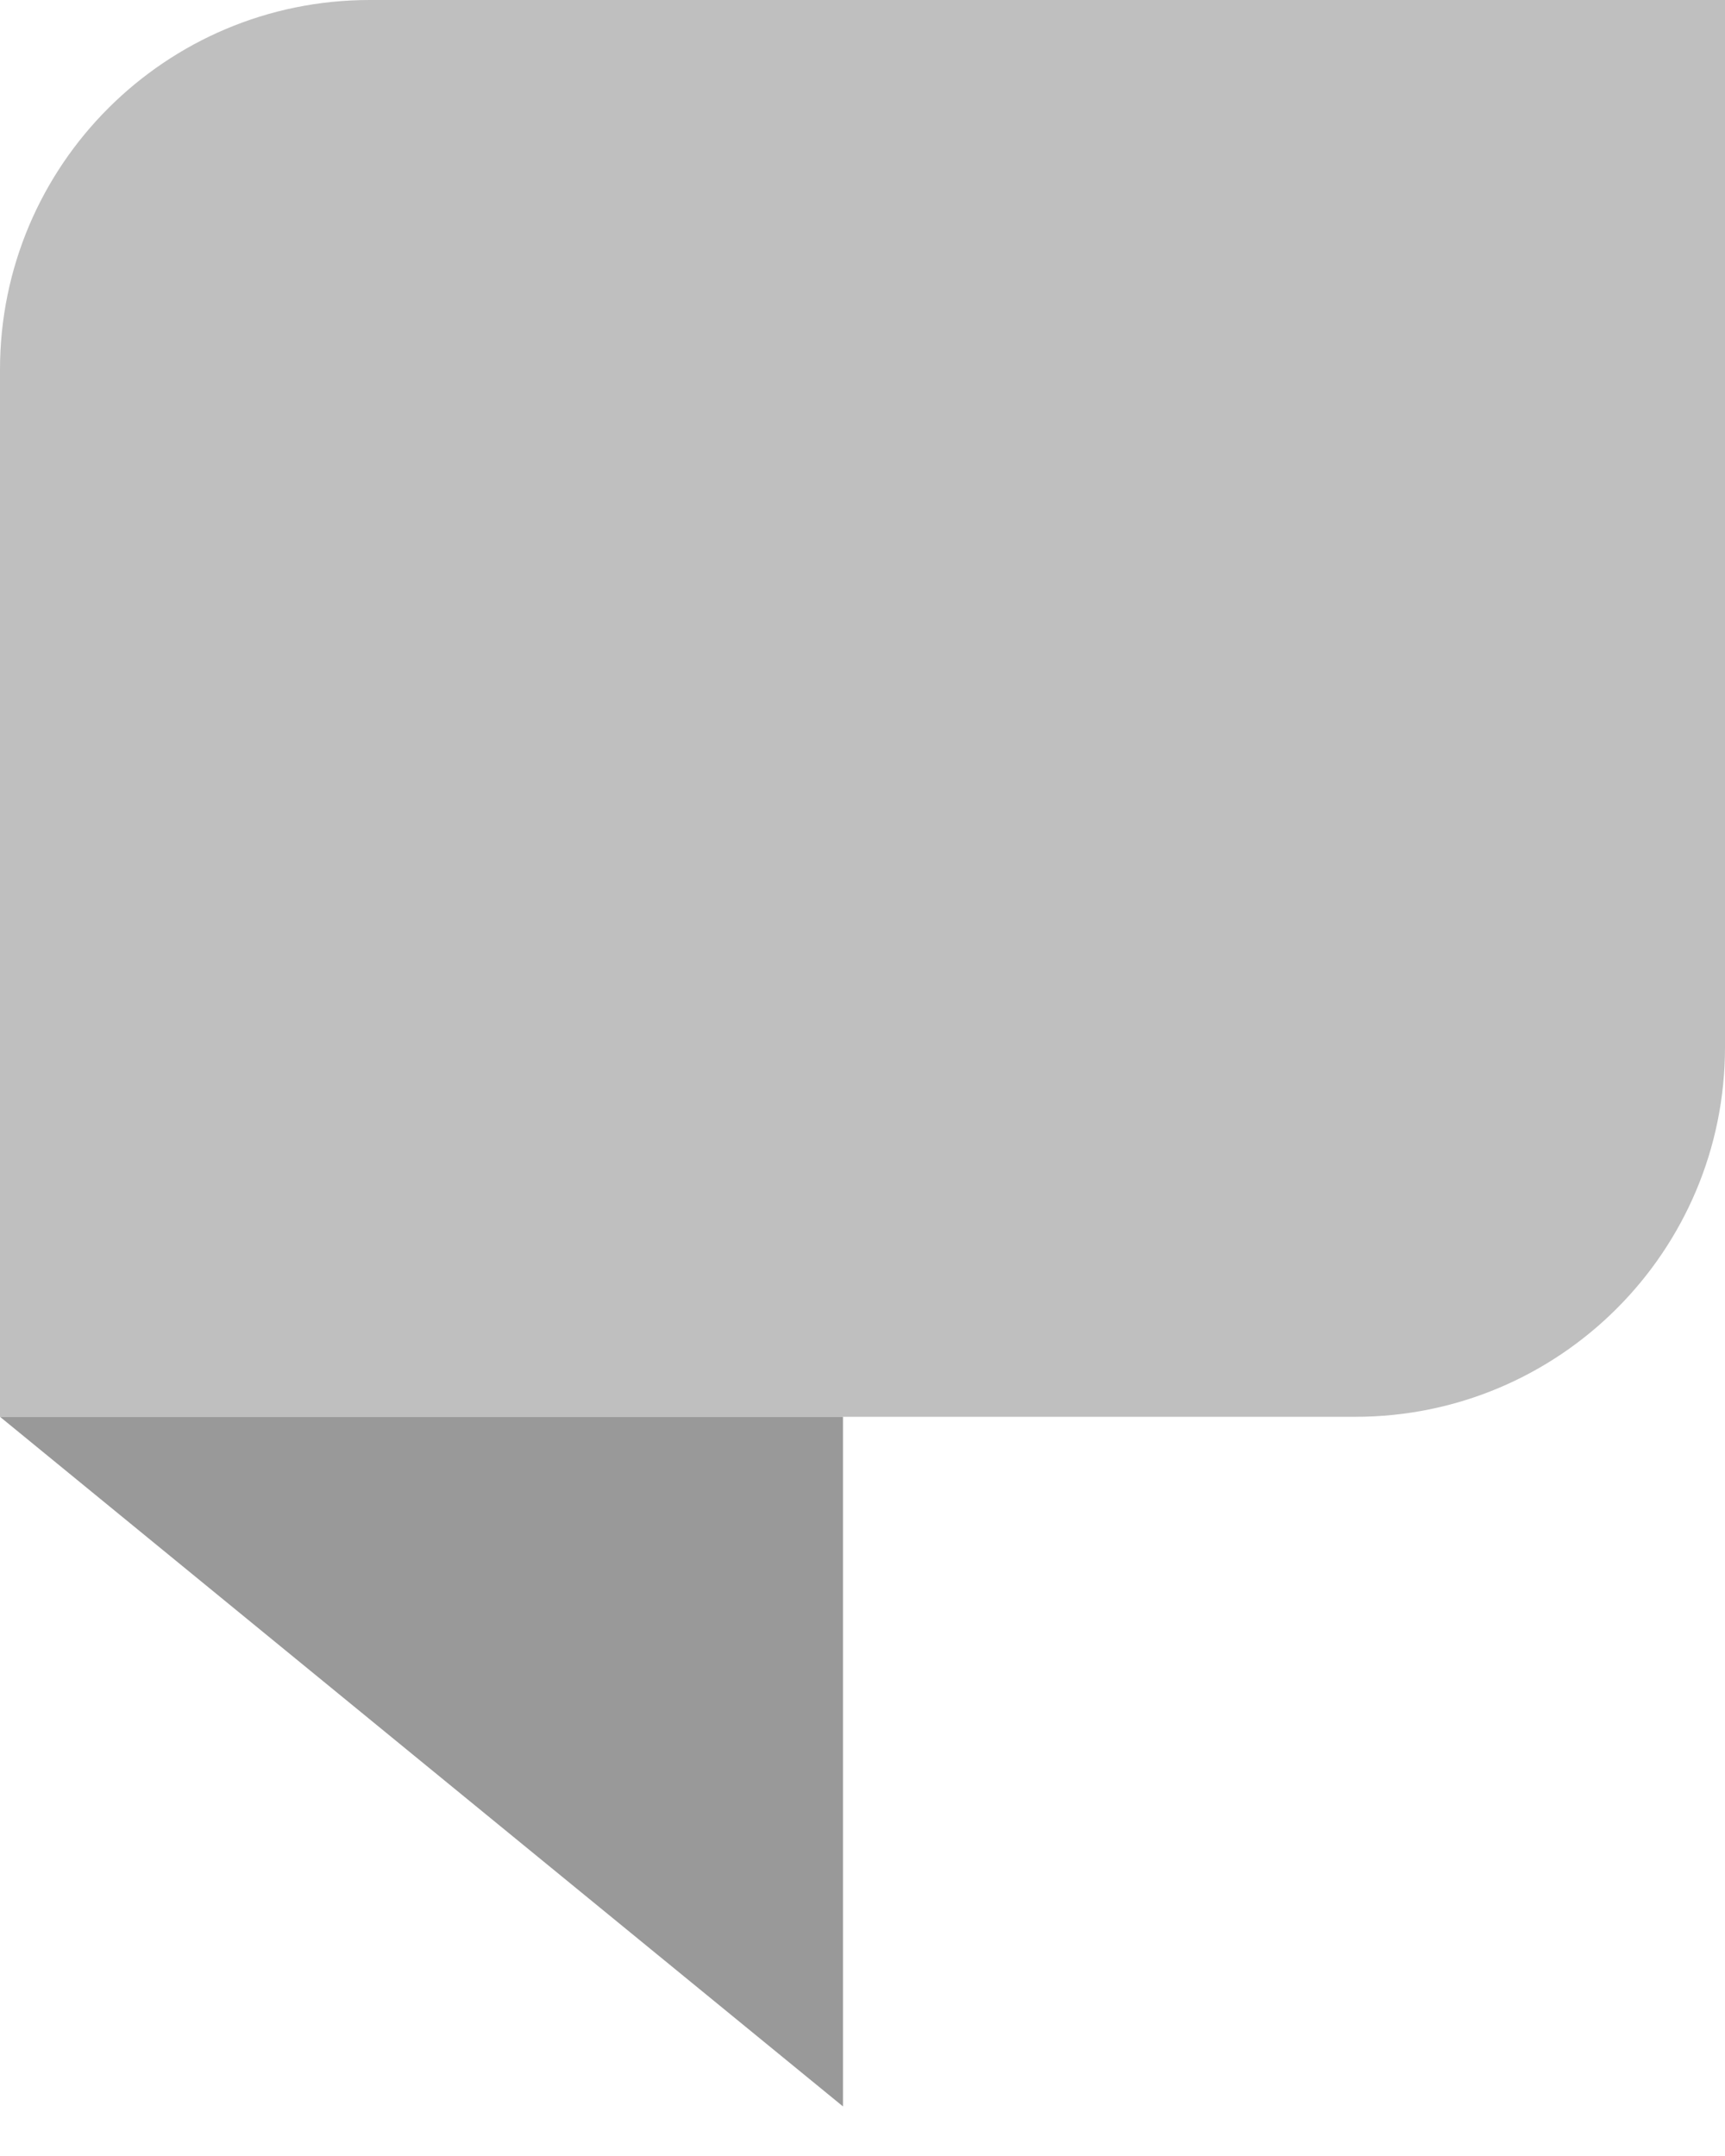 <svg width="28" height="35" viewBox="0 0 28 35" fill="none" xmlns="http://www.w3.org/2000/svg">
<path d="M0 6C0 2.686 2.686 0 6 0H28V17C28 20.314 25.314 23 22 23H0V6Z" fill="#BFBFBF"/>
<path d="M0 23H13.683V34.195L6.841 28.598L0 23Z" fill="#999999"/>
</svg>
